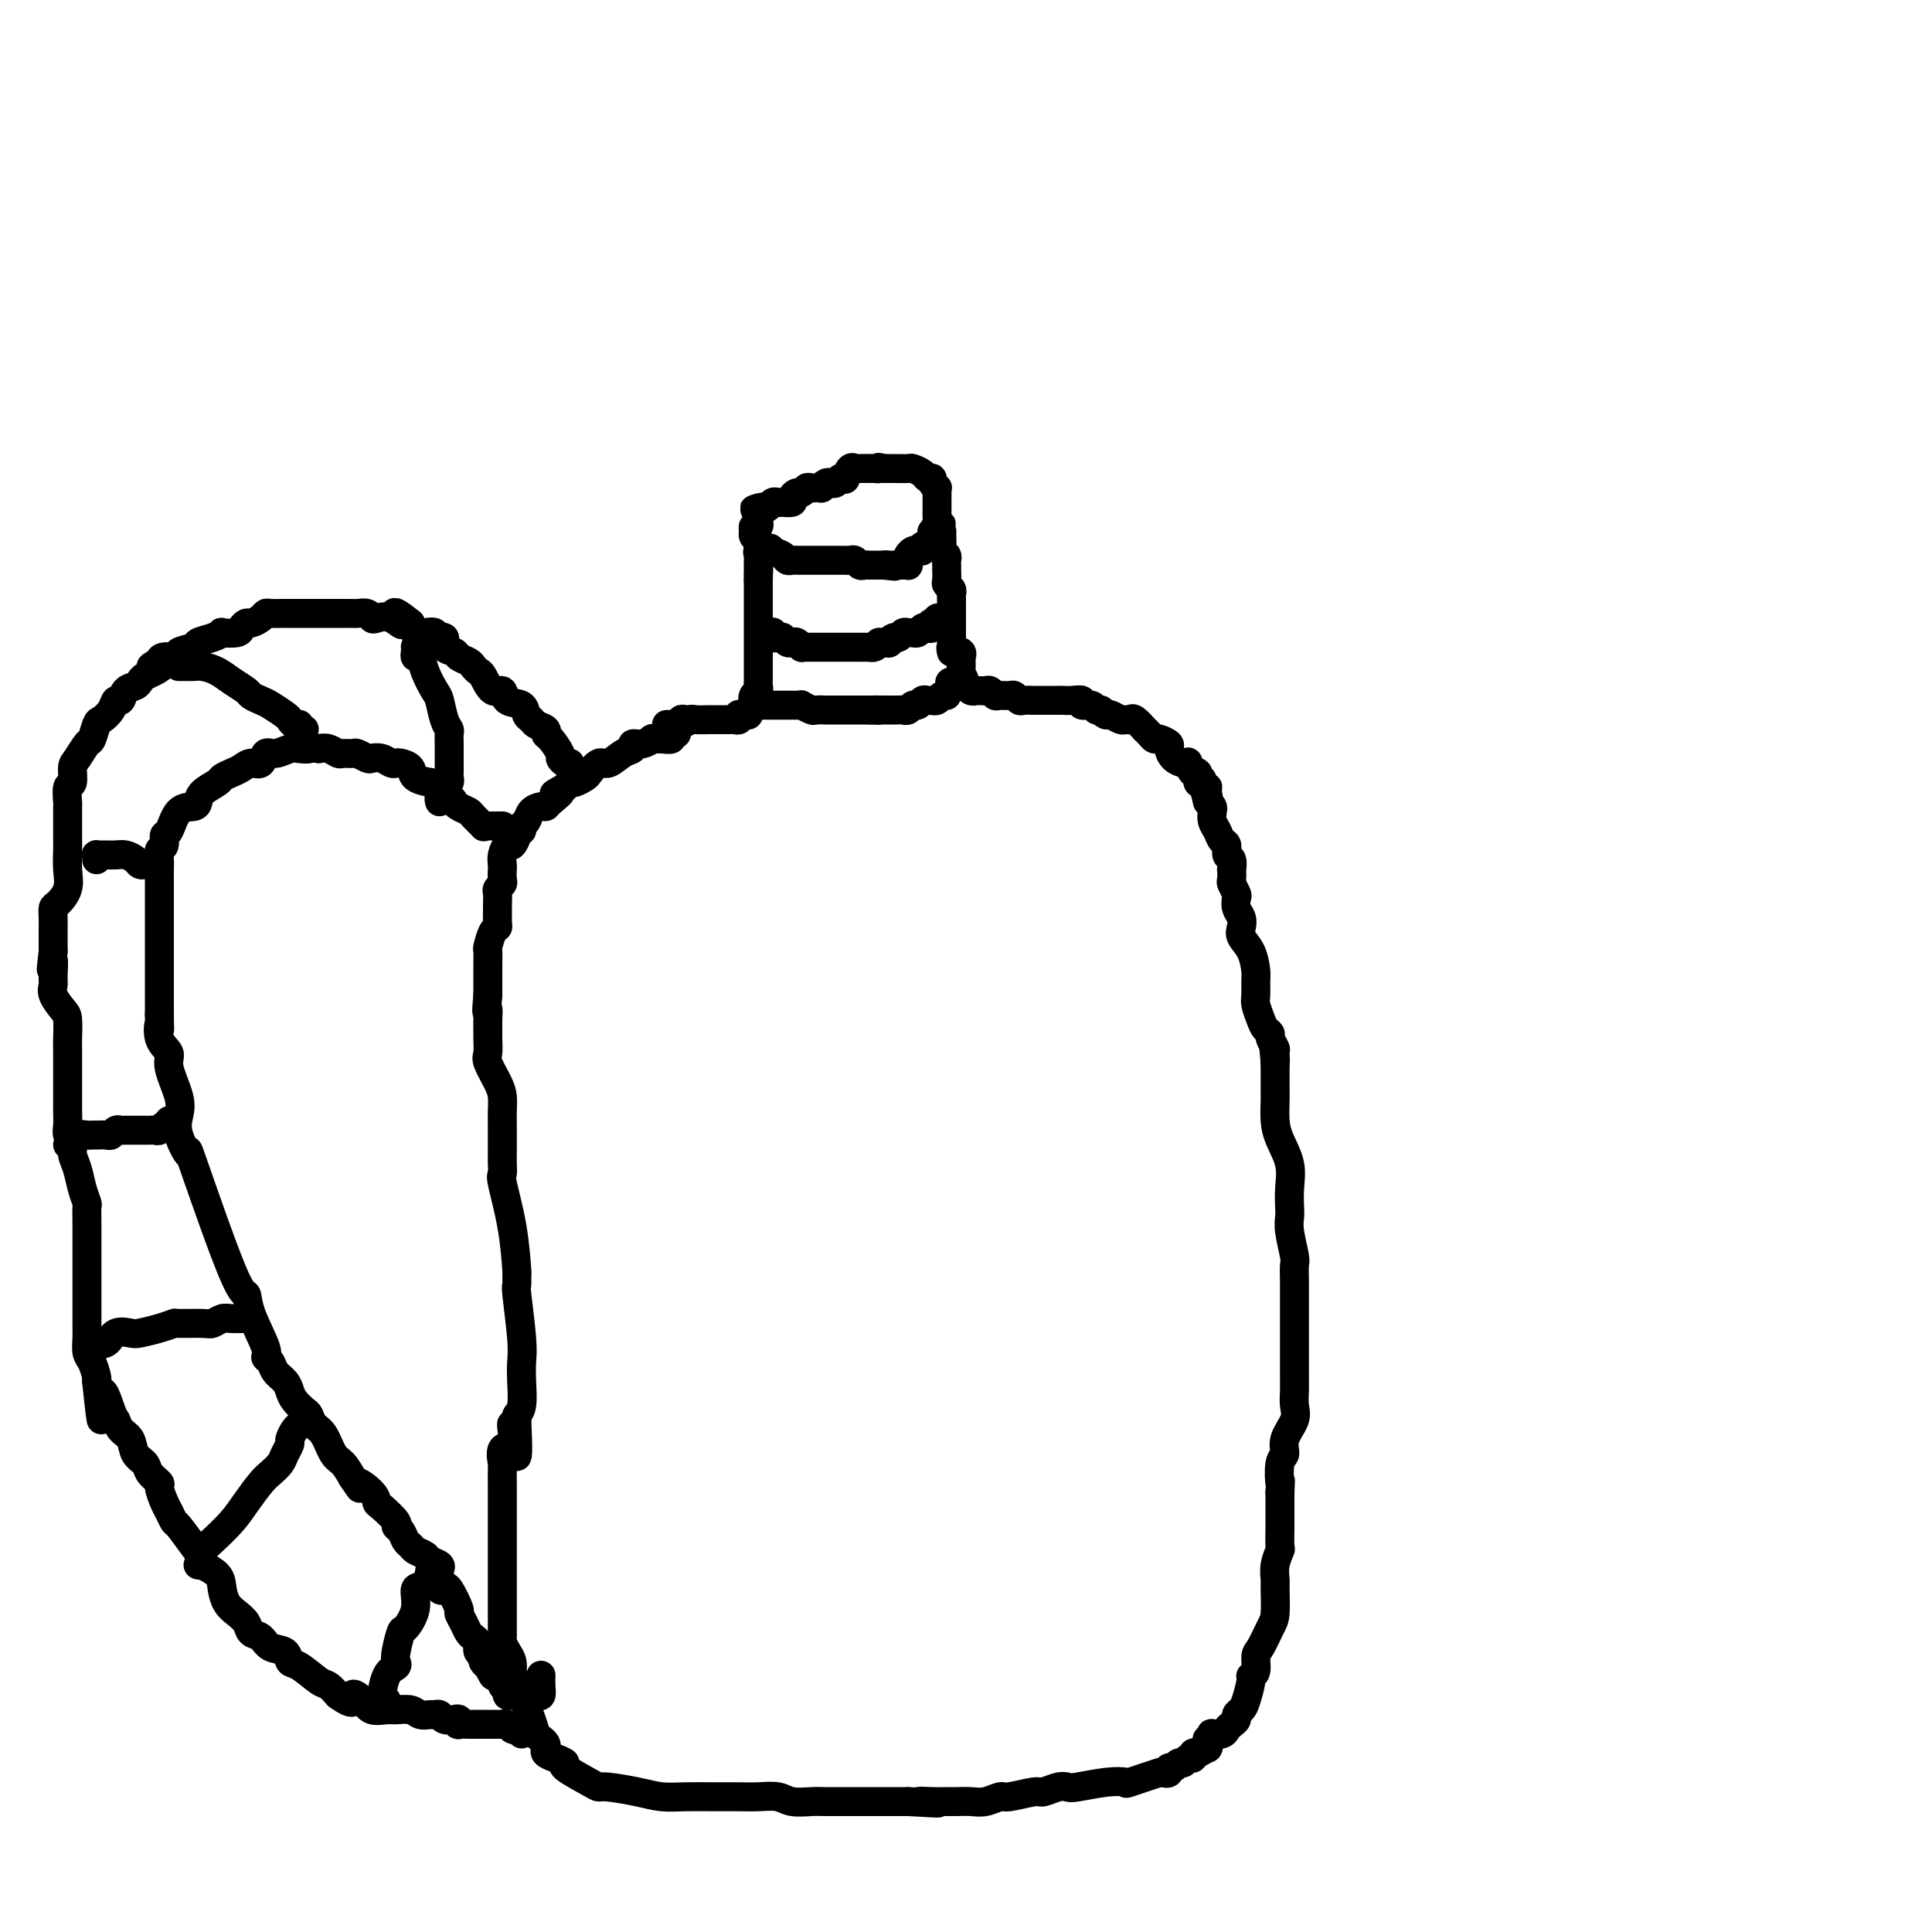 <svg viewBox='0 0 400 400' version='1.1' xmlns='http://www.w3.org/2000/svg' xmlns:xlink='http://www.w3.org/1999/xlink'><g fill='none' stroke='#000000' stroke-width='6' stroke-linecap='round' stroke-linejoin='round'><path d='M143,149c-0.301,0.033 -0.602,0.065 -1,0c-0.398,-0.065 -0.891,-0.229 -1,0c-0.109,0.229 0.168,0.850 0,1c-0.168,0.150 -0.781,-0.171 -1,0c-0.219,0.171 -0.043,0.834 0,1c0.043,0.166 -0.046,-0.166 0,0c0.046,0.166 0.229,0.829 0,1c-0.229,0.171 -0.869,-0.152 -1,0c-0.131,0.152 0.247,0.777 0,1c-0.247,0.223 -1.118,0.045 -2,0c-0.882,-0.045 -1.776,0.044 -2,0c-0.224,-0.044 0.222,-0.220 0,0c-0.222,0.220 -1.113,0.838 -2,1c-0.887,0.162 -1.770,-0.130 -2,0c-0.230,0.130 0.194,0.683 0,1c-0.194,0.317 -1.007,0.399 -2,1c-0.993,0.601 -2.168,1.720 -3,2c-0.832,0.280 -1.322,-0.280 -2,0c-0.678,0.280 -1.544,1.398 -2,2c-0.456,0.602 -0.504,0.687 -1,1c-0.496,0.313 -1.441,0.853 -2,1c-0.559,0.147 -0.731,-0.101 -1,0c-0.269,0.101 -0.634,0.550 -1,1'/><path d='M117,163c-4.141,2.288 -1.495,1.007 -1,1c0.495,-0.007 -1.162,1.259 -2,2c-0.838,0.741 -0.855,0.958 -1,1c-0.145,0.042 -0.416,-0.090 -1,0c-0.584,0.090 -1.481,0.402 -2,1c-0.519,0.598 -0.660,1.482 -1,2c-0.340,0.518 -0.879,0.668 -1,1c-0.121,0.332 0.175,0.844 0,1c-0.175,0.156 -0.821,-0.044 -1,0c-0.179,0.044 0.110,0.330 0,1c-0.110,0.670 -0.618,1.722 -1,2c-0.382,0.278 -0.639,-0.220 -1,0c-0.361,0.220 -0.828,1.158 -1,2c-0.172,0.842 -0.050,1.588 0,2c0.050,0.412 0.027,0.491 0,1c-0.027,0.509 -0.060,1.448 0,2c0.060,0.552 0.212,0.716 0,1c-0.212,0.284 -0.789,0.687 -1,1c-0.211,0.313 -0.057,0.535 0,1c0.057,0.465 0.016,1.172 0,2c-0.016,0.828 -0.007,1.778 0,2c0.007,0.222 0.012,-0.283 0,0c-0.012,0.283 -0.042,1.356 0,2c0.042,0.644 0.155,0.861 0,1c-0.155,0.139 -0.577,0.201 -1,1c-0.423,0.799 -0.845,2.336 -1,3c-0.155,0.664 -0.041,0.454 0,1c0.041,0.546 0.011,1.847 0,3c-0.011,1.153 -0.003,2.156 0,3c0.003,0.844 0.001,1.527 0,2c-0.001,0.473 -0.000,0.737 0,1'/><path d='M101,206c-0.464,5.071 -0.124,3.250 0,3c0.124,-0.250 0.031,1.072 0,2c-0.031,0.928 -0.002,1.463 0,2c0.002,0.537 -0.024,1.077 0,2c0.024,0.923 0.097,2.228 0,3c-0.097,0.772 -0.366,1.009 0,2c0.366,0.991 1.366,2.734 2,4c0.634,1.266 0.902,2.054 1,3c0.098,0.946 0.026,2.049 0,3c-0.026,0.951 -0.007,1.751 0,3c0.007,1.249 0.000,2.948 0,4c-0.000,1.052 0.007,1.455 0,2c-0.007,0.545 -0.026,1.230 0,2c0.026,0.770 0.098,1.626 0,2c-0.098,0.374 -0.366,0.265 0,2c0.366,1.735 1.365,5.312 2,9c0.635,3.688 0.906,7.487 1,9c0.094,1.513 0.011,0.740 0,1c-0.011,0.260 0.049,1.555 0,2c-0.049,0.445 -0.208,0.042 0,2c0.208,1.958 0.784,6.279 1,9c0.216,2.721 0.072,3.842 0,5c-0.072,1.158 -0.071,2.352 0,4c0.071,1.648 0.211,3.752 0,5c-0.211,1.248 -0.775,1.642 -1,2c-0.225,0.358 -0.113,0.679 0,1'/><path d='M107,294c0.669,13.965 -0.658,4.877 -1,2c-0.342,-2.877 0.301,0.456 0,2c-0.301,1.544 -1.545,1.301 -2,2c-0.455,0.699 -0.122,2.342 0,3c0.122,0.658 0.033,0.331 0,1c-0.033,0.669 -0.009,2.334 0,3c0.009,0.666 0.002,0.334 0,1c-0.002,0.666 -0.001,2.331 0,3c0.001,0.669 0.000,0.343 0,1c-0.000,0.657 -0.000,2.297 0,3c0.000,0.703 0.000,0.471 0,1c-0.000,0.529 -0.000,1.821 0,3c0.000,1.179 0.000,2.245 0,3c-0.000,0.755 -0.000,1.199 0,2c0.000,0.801 0.000,1.959 0,3c-0.000,1.041 -0.000,1.967 0,3c0.000,1.033 0.000,2.175 0,3c-0.000,0.825 -0.001,1.334 0,2c0.001,0.666 0.003,1.491 0,2c-0.003,0.509 -0.011,0.702 0,1c0.011,0.298 0.042,0.699 0,1c-0.042,0.301 -0.156,0.500 0,1c0.156,0.500 0.580,1.300 1,2c0.420,0.700 0.834,1.301 1,2c0.166,0.699 0.083,1.497 0,2c-0.083,0.503 -0.167,0.712 0,1c0.167,0.288 0.583,0.654 1,1c0.417,0.346 0.833,0.670 1,1c0.167,0.330 0.083,0.665 0,1'/><path d='M108,350c0.648,1.843 0.267,1.449 0,1c-0.267,-0.449 -0.422,-0.955 0,0c0.422,0.955 1.420,3.369 2,5c0.580,1.631 0.743,2.479 1,3c0.257,0.521 0.610,0.717 1,1c0.390,0.283 0.817,0.654 1,1c0.183,0.346 0.121,0.668 0,1c-0.121,0.332 -0.303,0.674 0,1c0.303,0.326 1.089,0.638 2,1c0.911,0.362 1.945,0.776 2,1c0.055,0.224 -0.871,0.259 0,1c0.871,0.741 3.537,2.188 5,3c1.463,0.812 1.723,0.988 2,1c0.277,0.012 0.572,-0.140 2,0c1.428,0.140 3.988,0.573 6,1c2.012,0.427 3.475,0.847 5,1c1.525,0.153 3.111,0.040 5,0c1.889,-0.040 4.079,-0.007 6,0c1.921,0.007 3.572,-0.012 5,0c1.428,0.012 2.633,0.056 4,0c1.367,-0.056 2.896,-0.211 4,0c1.104,0.211 1.781,0.789 3,1c1.219,0.211 2.979,0.057 4,0c1.021,-0.057 1.305,-0.015 3,0c1.695,0.015 4.803,0.004 7,0c2.197,-0.004 3.485,-0.001 5,0c1.515,0.001 3.258,0.001 5,0'/><path d='M188,373c10.791,0.619 4.767,0.165 3,0c-1.767,-0.165 0.722,-0.043 2,0c1.278,0.043 1.344,0.008 2,0c0.656,-0.008 1.902,0.013 3,0c1.098,-0.013 2.049,-0.060 3,0c0.951,0.060 1.902,0.227 3,0c1.098,-0.227 2.342,-0.849 3,-1c0.658,-0.151 0.729,0.170 2,0c1.271,-0.170 3.741,-0.829 5,-1c1.259,-0.171 1.309,0.147 2,0c0.691,-0.147 2.025,-0.758 3,-1c0.975,-0.242 1.590,-0.115 2,0c0.410,0.115 0.615,0.220 2,0c1.385,-0.220 3.950,-0.763 6,-1c2.050,-0.237 3.587,-0.168 4,0c0.413,0.168 -0.296,0.433 1,0c1.296,-0.433 4.599,-1.565 6,-2c1.401,-0.435 0.900,-0.173 1,0c0.100,0.173 0.800,0.258 1,0c0.200,-0.258 -0.101,-0.858 0,-1c0.101,-0.142 0.606,0.173 1,0c0.394,-0.173 0.679,-0.835 1,-1c0.321,-0.165 0.677,0.166 1,0c0.323,-0.166 0.612,-0.828 1,-1c0.388,-0.172 0.874,0.146 1,0c0.126,-0.146 -0.107,-0.756 0,-1c0.107,-0.244 0.553,-0.122 1,0'/><path d='M248,363c2.487,-1.166 1.206,-1.082 1,-1c-0.206,0.082 0.663,0.162 1,0c0.337,-0.162 0.141,-0.565 0,-1c-0.141,-0.435 -0.227,-0.900 0,-1c0.227,-0.100 0.768,0.166 1,0c0.232,-0.166 0.156,-0.766 0,-1c-0.156,-0.234 -0.392,-0.104 0,0c0.392,0.104 1.411,0.183 2,0c0.589,-0.183 0.749,-0.626 1,-1c0.251,-0.374 0.592,-0.678 1,-1c0.408,-0.322 0.884,-0.661 1,-1c0.116,-0.339 -0.128,-0.679 0,-1c0.128,-0.321 0.627,-0.623 1,-1c0.373,-0.377 0.621,-0.829 1,-2c0.379,-1.171 0.888,-3.060 1,-4c0.112,-0.940 -0.174,-0.931 0,-1c0.174,-0.069 0.807,-0.218 1,-1c0.193,-0.782 -0.053,-2.199 0,-3c0.053,-0.801 0.407,-0.987 1,-2c0.593,-1.013 1.426,-2.854 2,-4c0.574,-1.146 0.890,-1.597 1,-3c0.110,-1.403 0.015,-3.760 0,-5c-0.015,-1.240 0.048,-1.365 0,-2c-0.048,-0.635 -0.209,-1.780 0,-3c0.209,-1.220 0.788,-2.514 1,-3c0.212,-0.486 0.057,-0.163 0,-1c-0.057,-0.837 -0.015,-2.833 0,-4c0.015,-1.167 0.004,-1.507 0,-2c-0.004,-0.493 -0.001,-1.141 0,-2c0.001,-0.859 0.001,-1.930 0,-3'/><path d='M265,309c0.173,-4.101 0.107,-1.854 0,-2c-0.107,-0.146 -0.253,-2.685 0,-4c0.253,-1.315 0.905,-1.405 1,-2c0.095,-0.595 -0.367,-1.694 0,-3c0.367,-1.306 1.562,-2.819 2,-4c0.438,-1.181 0.117,-2.031 0,-3c-0.117,-0.969 -0.031,-2.058 0,-3c0.031,-0.942 0.008,-1.737 0,-3c-0.008,-1.263 -0.002,-2.995 0,-4c0.002,-1.005 0.001,-1.283 0,-2c-0.001,-0.717 -0.000,-1.871 0,-3c0.000,-1.129 -0.000,-2.232 0,-3c0.000,-0.768 0.001,-1.200 0,-2c-0.001,-0.800 -0.004,-1.968 0,-3c0.004,-1.032 0.015,-1.929 0,-3c-0.015,-1.071 -0.056,-2.316 0,-3c0.056,-0.684 0.211,-0.807 0,-2c-0.211,-1.193 -0.787,-3.455 -1,-5c-0.213,-1.545 -0.064,-2.374 0,-3c0.064,-0.626 0.041,-1.051 0,-2c-0.041,-0.949 -0.102,-2.422 0,-4c0.102,-1.578 0.367,-3.262 0,-5c-0.367,-1.738 -1.366,-3.531 -2,-5c-0.634,-1.469 -0.902,-2.614 -1,-4c-0.098,-1.386 -0.026,-3.014 0,-4c0.026,-0.986 0.007,-1.328 0,-2c-0.007,-0.672 -0.002,-1.672 0,-2c0.002,-0.328 0.001,0.015 0,0c-0.001,-0.015 -0.000,-0.389 0,-1c0.000,-0.611 0.000,-1.460 0,-2c-0.000,-0.540 -0.000,-0.770 0,-1'/><path d='M264,220c-0.614,-6.672 -0.150,-2.351 0,-1c0.150,1.351 -0.015,-0.267 0,-1c0.015,-0.733 0.212,-0.579 0,-1c-0.212,-0.421 -0.831,-1.415 -1,-2c-0.169,-0.585 0.112,-0.760 0,-1c-0.112,-0.240 -0.619,-0.544 -1,-1c-0.381,-0.456 -0.638,-1.065 -1,-2c-0.362,-0.935 -0.831,-2.196 -1,-3c-0.169,-0.804 -0.039,-1.149 0,-2c0.039,-0.851 -0.014,-2.206 0,-3c0.014,-0.794 0.096,-1.028 0,-2c-0.096,-0.972 -0.369,-2.683 -1,-4c-0.631,-1.317 -1.619,-2.241 -2,-3c-0.381,-0.759 -0.154,-1.354 0,-2c0.154,-0.646 0.234,-1.343 0,-2c-0.234,-0.657 -0.781,-1.274 -1,-2c-0.219,-0.726 -0.111,-1.562 0,-2c0.111,-0.438 0.226,-0.480 0,-1c-0.226,-0.520 -0.791,-1.520 -1,-2c-0.209,-0.480 -0.060,-0.442 0,-1c0.060,-0.558 0.031,-1.712 0,-2c-0.031,-0.288 -0.064,0.288 0,0c0.064,-0.288 0.225,-1.442 0,-2c-0.225,-0.558 -0.834,-0.519 -1,-1c-0.166,-0.481 0.113,-1.480 0,-2c-0.113,-0.520 -0.618,-0.559 -1,-1c-0.382,-0.441 -0.641,-1.284 -1,-2c-0.359,-0.716 -0.818,-1.305 -1,-2c-0.182,-0.695 -0.087,-1.495 0,-2c0.087,-0.505 0.168,-0.716 0,-1c-0.168,-0.284 -0.584,-0.642 -1,-1'/><path d='M250,166c-2.161,-8.537 -0.564,-2.880 0,-1c0.564,1.880 0.095,-0.016 0,-1c-0.095,-0.984 0.186,-1.056 0,-1c-0.186,0.056 -0.837,0.241 -1,0c-0.163,-0.241 0.163,-0.909 0,-1c-0.163,-0.091 -0.814,0.396 -1,0c-0.186,-0.396 0.092,-1.675 0,-2c-0.092,-0.325 -0.553,0.303 -1,0c-0.447,-0.303 -0.881,-1.538 -1,-2c-0.119,-0.462 0.075,-0.151 0,0c-0.075,0.151 -0.419,0.142 -1,0c-0.581,-0.142 -1.399,-0.415 -2,-1c-0.601,-0.585 -0.987,-1.480 -1,-2c-0.013,-0.520 0.346,-0.666 0,-1c-0.346,-0.334 -1.397,-0.858 -2,-1c-0.603,-0.142 -0.757,0.098 -1,0c-0.243,-0.098 -0.576,-0.534 -1,-1c-0.424,-0.466 -0.940,-0.962 -1,-1c-0.060,-0.038 0.336,0.383 0,0c-0.336,-0.383 -1.403,-1.570 -2,-2c-0.597,-0.430 -0.723,-0.101 -1,0c-0.277,0.101 -0.703,-0.024 -1,0c-0.297,0.024 -0.465,0.199 -1,0c-0.535,-0.199 -1.439,-0.771 -2,-1c-0.561,-0.229 -0.781,-0.114 -1,0'/><path d='M229,148c-2.184,-1.172 -1.144,-1.102 -1,-1c0.144,0.102 -0.608,0.238 -1,0c-0.392,-0.238 -0.424,-0.848 -1,-1c-0.576,-0.152 -1.697,0.156 -2,0c-0.303,-0.156 0.213,-0.774 0,-1c-0.213,-0.226 -1.156,-0.061 -2,0c-0.844,0.061 -1.588,0.016 -2,0c-0.412,-0.016 -0.490,-0.004 -1,0c-0.510,0.004 -1.450,0.001 -2,0c-0.550,-0.001 -0.711,0.001 -1,0c-0.289,-0.001 -0.708,-0.004 -1,0c-0.292,0.004 -0.459,0.015 -1,0c-0.541,-0.015 -1.458,-0.057 -2,0c-0.542,0.057 -0.708,0.212 -1,0c-0.292,-0.212 -0.708,-0.793 -1,-1c-0.292,-0.207 -0.460,-0.041 -1,0c-0.540,0.041 -1.454,-0.041 -2,0c-0.546,0.041 -0.725,0.207 -1,0c-0.275,-0.207 -0.647,-0.788 -1,-1c-0.353,-0.212 -0.686,-0.056 -1,0c-0.314,0.056 -0.609,0.011 -1,0c-0.391,-0.011 -0.878,0.011 -1,0c-0.122,-0.011 0.122,-0.054 0,0c-0.122,0.054 -0.610,0.207 -1,0c-0.390,-0.207 -0.683,-0.773 -1,-1c-0.317,-0.227 -0.659,-0.113 -1,0'/><path d='M199,142c-4.641,-1.091 -1.244,-0.817 0,-1c1.244,-0.183 0.333,-0.822 0,-1c-0.333,-0.178 -0.089,0.106 0,0c0.089,-0.106 0.023,-0.602 0,-1c-0.023,-0.398 -0.005,-0.699 0,-1c0.005,-0.301 -0.004,-0.603 0,-1c0.004,-0.397 0.022,-0.890 0,-1c-0.022,-0.110 -0.083,0.163 0,0c0.083,-0.163 0.309,-0.761 0,-1c-0.309,-0.239 -1.155,-0.120 -2,0'/><path d='M197,135c-0.309,-1.262 -0.083,-0.915 0,-1c0.083,-0.085 0.022,-0.600 0,-1c-0.022,-0.400 -0.006,-0.684 0,-1c0.006,-0.316 0.002,-0.662 0,-1c-0.002,-0.338 -0.000,-0.667 0,-1c0.000,-0.333 0.000,-0.670 0,-1c-0.000,-0.330 -0.000,-0.652 0,-1c0.000,-0.348 0.001,-0.723 0,-1c-0.001,-0.277 -0.004,-0.456 0,-1c0.004,-0.544 0.015,-1.454 0,-2c-0.015,-0.546 -0.057,-0.728 0,-1c0.057,-0.272 0.211,-0.632 0,-1c-0.211,-0.368 -0.789,-0.743 -1,-1c-0.211,-0.257 -0.057,-0.398 0,-1c0.057,-0.602 0.016,-1.667 0,-2c-0.016,-0.333 -0.008,0.065 0,0c0.008,-0.065 0.016,-0.594 0,-1c-0.016,-0.406 -0.057,-0.690 0,-1c0.057,-0.310 0.211,-0.647 0,-1c-0.211,-0.353 -0.789,-0.722 -1,-1c-0.211,-0.278 -0.057,-0.466 0,-1c0.057,-0.534 0.015,-1.413 0,-2c-0.015,-0.587 -0.004,-0.882 0,-1c0.004,-0.118 0.002,-0.059 0,0'/><path d='M138,150c0.305,-0.002 0.611,-0.004 1,0c0.389,0.004 0.862,0.015 1,0c0.138,-0.015 -0.058,-0.057 0,0c0.058,0.057 0.368,0.211 1,0c0.632,-0.211 1.584,-0.789 2,-1c0.416,-0.211 0.297,-0.057 1,0c0.703,0.057 2.230,0.015 3,0c0.770,-0.015 0.783,-0.004 1,0c0.217,0.004 0.636,0.002 1,0c0.364,-0.002 0.672,-0.004 1,0c0.328,0.004 0.676,0.015 1,0c0.324,-0.015 0.626,-0.057 1,0c0.374,0.057 0.822,0.212 1,0c0.178,-0.212 0.085,-0.792 0,-1c-0.085,-0.208 -0.163,-0.045 0,0c0.163,0.045 0.566,-0.029 1,0c0.434,0.029 0.900,0.163 1,0c0.100,-0.163 -0.165,-0.621 0,-1c0.165,-0.379 0.762,-0.680 1,-1c0.238,-0.320 0.119,-0.660 0,-1'/><path d='M156,145c0.480,-0.571 0.181,0.002 0,0c-0.181,-0.002 -0.245,-0.578 0,-1c0.245,-0.422 0.798,-0.690 1,-1c0.202,-0.310 0.054,-0.660 0,-1c-0.054,-0.340 -0.015,-0.668 0,-1c0.015,-0.332 0.004,-0.667 0,-1c-0.004,-0.333 -0.001,-0.663 0,-1c0.001,-0.337 0.000,-0.682 0,-1c-0.000,-0.318 -0.000,-0.610 0,-1c0.000,-0.390 0.000,-0.877 0,-1c-0.000,-0.123 -0.000,0.118 0,0c0.000,-0.118 0.000,-0.594 0,-1c-0.000,-0.406 -0.000,-0.742 0,-1c0.000,-0.258 0.000,-0.437 0,-1c-0.000,-0.563 -0.000,-1.509 0,-2c0.000,-0.491 0.000,-0.527 0,-1c-0.000,-0.473 -0.000,-1.384 0,-2c0.000,-0.616 0.000,-0.938 0,-1c-0.000,-0.062 -0.000,0.137 0,0c0.000,-0.137 0.000,-0.610 0,-1c-0.000,-0.390 -0.000,-0.696 0,-1c0.000,-0.304 0.000,-0.606 0,-1c-0.000,-0.394 -0.000,-0.879 0,-1c0.000,-0.121 0.000,0.122 0,0c-0.000,-0.122 -0.000,-0.610 0,-1c0.000,-0.390 0.000,-0.683 0,-1c0.000,-0.317 0.000,-0.659 0,-1'/><path d='M157,120c0.155,-4.030 0.041,-1.605 0,-1c-0.041,0.605 -0.011,-0.611 0,-1c0.011,-0.389 0.001,0.050 0,0c-0.001,-0.050 0.005,-0.588 0,-1c-0.005,-0.412 -0.022,-0.698 0,-1c0.022,-0.302 0.083,-0.620 0,-1c-0.083,-0.380 -0.309,-0.823 0,-1c0.309,-0.177 1.155,-0.089 2,0'/><path d='M159,114c0.427,-0.973 0.495,-0.404 1,0c0.505,0.404 1.446,0.644 2,1c0.554,0.356 0.722,0.827 1,1c0.278,0.173 0.666,0.046 1,0c0.334,-0.046 0.614,-0.012 1,0c0.386,0.012 0.877,0.003 1,0c0.123,-0.003 -0.122,-0.001 0,0c0.122,0.001 0.611,0.000 1,0c0.389,-0.000 0.678,-0.000 1,0c0.322,0.000 0.678,0.000 1,0c0.322,-0.000 0.611,-0.000 1,0c0.389,0.000 0.878,0.000 1,0c0.122,-0.000 -0.122,-0.000 0,0c0.122,0.000 0.610,0.000 1,0c0.390,-0.000 0.682,-0.001 1,0c0.318,0.001 0.663,0.004 1,0c0.337,-0.004 0.668,-0.015 1,0c0.332,0.015 0.666,0.057 1,0c0.334,-0.057 0.667,-0.211 1,0c0.333,0.211 0.667,0.789 1,1c0.333,0.211 0.667,0.057 1,0c0.333,-0.057 0.667,-0.015 1,0c0.333,0.015 0.667,0.004 1,0c0.333,-0.004 0.667,-0.001 1,0c0.333,0.001 0.667,0.001 1,0'/><path d='M183,117c3.952,0.464 1.832,0.124 1,0c-0.832,-0.124 -0.377,-0.034 0,0c0.377,0.034 0.675,0.010 1,0c0.325,-0.010 0.676,-0.006 1,0c0.324,0.006 0.622,0.013 1,0c0.378,-0.013 0.836,-0.046 1,0c0.164,0.046 0.032,0.170 0,0c-0.032,-0.170 0.034,-0.633 0,-1c-0.034,-0.367 -0.167,-0.638 0,-1c0.167,-0.362 0.636,-0.814 1,-1c0.364,-0.186 0.623,-0.105 1,0c0.377,0.105 0.871,0.234 1,0c0.129,-0.234 -0.109,-0.832 0,-1c0.109,-0.168 0.564,0.095 1,0c0.436,-0.095 0.853,-0.546 1,-1c0.147,-0.454 0.026,-0.909 0,-1c-0.026,-0.091 0.045,0.182 0,0c-0.045,-0.182 -0.204,-0.818 0,-1c0.204,-0.182 0.773,0.091 1,0c0.227,-0.091 0.114,-0.545 0,-1'/><path d='M194,109c1.702,-1.190 0.456,-0.165 0,0c-0.456,0.165 -0.122,-0.529 0,-1c0.122,-0.471 0.033,-0.718 0,-1c-0.033,-0.282 -0.009,-0.601 0,-1c0.009,-0.399 0.002,-0.880 0,-1c-0.002,-0.120 -0.001,0.122 0,0c0.001,-0.122 0.001,-0.606 0,-1c-0.001,-0.394 -0.004,-0.697 0,-1c0.004,-0.303 0.016,-0.607 0,-1c-0.016,-0.393 -0.060,-0.875 0,-1c0.060,-0.125 0.225,0.107 0,0c-0.225,-0.107 -0.838,-0.554 -1,-1c-0.162,-0.446 0.127,-0.890 0,-1c-0.127,-0.110 -0.672,0.114 -1,0c-0.328,-0.114 -0.441,-0.566 -1,-1c-0.559,-0.434 -1.564,-0.848 -2,-1c-0.436,-0.152 -0.302,-0.041 -1,0c-0.698,0.041 -2.226,0.011 -3,0c-0.774,-0.011 -0.792,-0.003 -1,0c-0.208,0.003 -0.604,0.002 -1,0'/><path d='M183,97c-1.731,-0.464 -1.059,-0.125 -1,0c0.059,0.125 -0.495,0.034 -1,0c-0.505,-0.034 -0.961,-0.011 -1,0c-0.039,0.011 0.339,0.010 0,0c-0.339,-0.010 -1.397,-0.031 -2,0c-0.603,0.031 -0.753,0.112 -1,0c-0.247,-0.112 -0.591,-0.419 -1,0c-0.409,0.419 -0.883,1.562 -1,2c-0.117,0.438 0.124,0.169 0,0c-0.124,-0.169 -0.612,-0.238 -1,0c-0.388,0.238 -0.677,0.782 -1,1c-0.323,0.218 -0.682,0.111 -1,0c-0.318,-0.111 -0.596,-0.227 -1,0c-0.404,0.227 -0.934,0.797 -1,1c-0.066,0.203 0.334,0.040 0,0c-0.334,-0.040 -1.400,0.045 -2,0c-0.600,-0.045 -0.733,-0.218 -1,0c-0.267,0.218 -0.668,0.829 -1,1c-0.332,0.171 -0.596,-0.098 -1,0c-0.404,0.098 -0.948,0.562 -1,1c-0.052,0.438 0.390,0.848 0,1c-0.390,0.152 -1.610,0.044 -2,0c-0.390,-0.044 0.050,-0.026 0,0c-0.050,0.026 -0.591,0.058 -1,0c-0.409,-0.058 -0.687,-0.208 -1,0c-0.313,0.208 -0.661,0.774 -1,1c-0.339,0.226 -0.670,0.113 -1,0'/><path d='M158,105c-3.808,1.128 -0.828,-0.052 0,0c0.828,0.052 -0.496,1.338 -1,2c-0.504,0.662 -0.189,0.702 0,1c0.189,0.298 0.250,0.854 0,1c-0.250,0.146 -0.813,-0.118 -1,0c-0.187,0.118 0.001,0.619 0,1c-0.001,0.381 -0.193,0.641 0,1c0.193,0.359 0.769,0.817 1,1c0.231,0.183 0.115,0.092 0,0'/><path d='M160,131c0.022,-0.114 0.044,-0.228 0,0c-0.044,0.228 -0.152,0.797 0,1c0.152,0.203 0.566,0.041 1,0c0.434,-0.041 0.890,0.041 1,0c0.110,-0.041 -0.124,-0.203 0,0c0.124,0.203 0.607,0.772 1,1c0.393,0.228 0.697,0.114 1,0c0.303,-0.114 0.605,-0.227 1,0c0.395,0.227 0.883,0.793 1,1c0.117,0.207 -0.139,0.056 0,0c0.139,-0.056 0.671,-0.015 1,0c0.329,0.015 0.455,0.004 1,0c0.545,-0.004 1.508,-0.001 2,0c0.492,0.001 0.513,0.000 1,0c0.487,-0.000 1.440,-0.000 2,0c0.560,0.000 0.726,0.000 1,0c0.274,-0.000 0.656,0.000 1,0c0.344,-0.000 0.652,-0.000 1,0c0.348,0.000 0.737,0.001 1,0c0.263,-0.001 0.399,-0.003 1,0c0.601,0.003 1.666,0.011 2,0c0.334,-0.011 -0.064,-0.041 0,0c0.064,0.041 0.590,0.155 1,0c0.410,-0.155 0.705,-0.577 1,-1'/><path d='M182,133c3.566,0.314 1.480,0.099 1,0c-0.480,-0.099 0.645,-0.083 1,0c0.355,0.083 -0.060,0.233 0,0c0.060,-0.233 0.593,-0.847 1,-1c0.407,-0.153 0.686,0.156 1,0c0.314,-0.156 0.661,-0.778 1,-1c0.339,-0.222 0.668,-0.046 1,0c0.332,0.046 0.667,-0.039 1,0c0.333,0.039 0.664,0.203 1,0c0.336,-0.203 0.677,-0.773 1,-1c0.323,-0.227 0.626,-0.112 1,0c0.374,0.112 0.817,0.223 1,0c0.183,-0.223 0.105,-0.778 0,-1c-0.105,-0.222 -0.238,-0.112 0,0c0.238,0.112 0.847,0.226 1,0c0.153,-0.226 -0.151,-0.792 0,-1c0.151,-0.208 0.757,-0.060 1,0c0.243,0.060 0.121,0.030 0,0'/><path d='M157,146c0.334,-0.000 0.668,-0.000 1,0c0.332,0.000 0.663,0.000 1,0c0.337,-0.000 0.682,-0.000 1,0c0.318,0.000 0.610,0.000 1,0c0.390,-0.000 0.878,-0.000 1,0c0.122,0.000 -0.121,0.000 0,0c0.121,-0.000 0.605,-0.001 1,0c0.395,0.001 0.701,0.004 1,0c0.299,-0.004 0.589,-0.015 1,0c0.411,0.015 0.941,0.057 1,0c0.059,-0.057 -0.354,-0.211 0,0c0.354,0.211 1.475,0.789 2,1c0.525,0.211 0.455,0.057 1,0c0.545,-0.057 1.704,-0.015 2,0c0.296,0.015 -0.271,0.004 0,0c0.271,-0.004 1.381,-0.001 2,0c0.619,0.001 0.747,0.000 1,0c0.253,-0.000 0.632,-0.000 1,0c0.368,0.000 0.726,0.000 1,0c0.274,-0.000 0.465,-0.000 1,0c0.535,0.000 1.413,0.000 2,0c0.587,-0.000 0.882,-0.000 1,0c0.118,0.000 0.059,0.000 0,0'/><path d='M180,147c3.682,0.155 1.386,0.042 1,0c-0.386,-0.042 1.139,-0.011 2,0c0.861,0.011 1.057,0.004 1,0c-0.057,-0.004 -0.366,-0.005 0,0c0.366,0.005 1.407,0.016 2,0c0.593,-0.016 0.736,-0.061 1,0c0.264,0.061 0.648,0.226 1,0c0.352,-0.226 0.673,-0.845 1,-1c0.327,-0.155 0.661,0.154 1,0c0.339,-0.154 0.682,-0.772 1,-1c0.318,-0.228 0.610,-0.065 1,0c0.390,0.065 0.879,0.031 1,0c0.121,-0.031 -0.125,-0.061 0,0c0.125,0.061 0.621,0.212 1,0c0.379,-0.212 0.640,-0.788 1,-1c0.360,-0.212 0.817,-0.061 1,0c0.183,0.061 0.091,0.030 0,0'/><path d='M104,171c0.062,0.001 0.124,0.002 0,0c-0.124,-0.002 -0.432,-0.007 -1,0c-0.568,0.007 -1.394,0.027 -2,0c-0.606,-0.027 -0.992,-0.101 -1,0c-0.008,0.101 0.362,0.378 0,0c-0.362,-0.378 -1.458,-1.411 -2,-2c-0.542,-0.589 -0.532,-0.735 -1,-1c-0.468,-0.265 -1.416,-0.648 -2,-1c-0.584,-0.352 -0.806,-0.673 -1,-1c-0.194,-0.327 -0.361,-0.662 -1,-1c-0.639,-0.338 -1.751,-0.681 -2,-1c-0.249,-0.319 0.366,-0.614 0,-1c-0.366,-0.386 -1.712,-0.864 -2,-1c-0.288,-0.136 0.484,0.068 0,0c-0.484,-0.068 -2.223,-0.410 -3,-1c-0.777,-0.590 -0.592,-1.430 -1,-2c-0.408,-0.570 -1.409,-0.871 -2,-1c-0.591,-0.129 -0.773,-0.086 -1,0c-0.227,0.086 -0.499,0.215 -1,0c-0.501,-0.215 -1.232,-0.776 -2,-1c-0.768,-0.224 -1.572,-0.113 -2,0c-0.428,0.113 -0.481,0.227 -1,0c-0.519,-0.227 -1.504,-0.797 -2,-1c-0.496,-0.203 -0.503,-0.041 -1,0c-0.497,0.041 -1.484,-0.041 -2,0c-0.516,0.041 -0.562,0.203 -1,0c-0.438,-0.203 -1.268,-0.772 -2,-1c-0.732,-0.228 -1.366,-0.114 -2,0'/><path d='M66,155c-2.983,-0.469 -1.941,-0.142 -2,0c-0.059,0.142 -1.219,0.098 -2,0c-0.781,-0.098 -1.182,-0.251 -2,0c-0.818,0.251 -2.054,0.908 -3,1c-0.946,0.092 -1.604,-0.379 -2,0c-0.396,0.379 -0.530,1.607 -1,2c-0.470,0.393 -1.276,-0.050 -2,0c-0.724,0.050 -1.367,0.594 -2,1c-0.633,0.406 -1.255,0.676 -2,1c-0.745,0.324 -1.612,0.704 -2,1c-0.388,0.296 -0.296,0.510 -1,1c-0.704,0.490 -2.206,1.256 -3,2c-0.794,0.744 -0.882,1.465 -1,2c-0.118,0.535 -0.265,0.882 -1,1c-0.735,0.118 -2.057,0.006 -3,1c-0.943,0.994 -1.507,3.096 -2,4c-0.493,0.904 -0.917,0.612 -1,1c-0.083,0.388 0.174,1.455 0,2c-0.174,0.545 -0.779,0.568 -1,1c-0.221,0.432 -0.059,1.272 0,2c0.059,0.728 0.016,1.344 0,2c-0.016,0.656 -0.004,1.352 0,2c0.004,0.648 0.001,1.249 0,2c-0.001,0.751 -0.000,1.651 0,3c0.000,1.349 0.000,3.146 0,4c-0.000,0.854 -0.000,0.766 0,2c0.000,1.234 0.000,3.792 0,5c-0.000,1.208 -0.000,1.066 0,2c0.000,0.934 0.000,2.944 0,4c-0.000,1.056 -0.000,1.159 0,2c0.000,0.841 0.000,2.421 0,4'/><path d='M33,210c0.035,5.263 0.122,2.421 0,2c-0.122,-0.421 -0.453,1.581 0,3c0.453,1.419 1.688,2.257 2,3c0.312,0.743 -0.300,1.391 0,3c0.300,1.609 1.513,4.179 2,6c0.487,1.821 0.249,2.892 0,4c-0.249,1.108 -0.508,2.252 0,4c0.508,1.748 1.783,4.099 2,4c0.217,-0.099 -0.624,-2.647 1,2c1.624,4.647 5.713,16.488 8,22c2.287,5.512 2.774,4.694 3,5c0.226,0.306 0.192,1.734 1,4c0.808,2.266 2.458,5.370 3,7c0.542,1.630 -0.023,1.788 0,2c0.023,0.212 0.635,0.479 1,1c0.365,0.521 0.483,1.295 1,2c0.517,0.705 1.434,1.340 2,2c0.566,0.660 0.781,1.346 1,2c0.219,0.654 0.443,1.275 1,2c0.557,0.725 1.448,1.553 2,2c0.552,0.447 0.767,0.514 1,1c0.233,0.486 0.485,1.393 1,2c0.515,0.607 1.293,0.915 2,2c0.707,1.085 1.344,2.946 2,4c0.656,1.054 1.330,1.301 2,2c0.670,0.699 1.335,1.849 2,3'/><path d='M73,306c2.690,3.849 0.914,1.473 1,1c0.086,-0.473 2.032,0.959 3,2c0.968,1.041 0.956,1.693 1,2c0.044,0.307 0.144,0.271 1,1c0.856,0.729 2.467,2.223 3,3c0.533,0.777 -0.013,0.838 0,1c0.013,0.162 0.585,0.425 1,1c0.415,0.575 0.673,1.464 1,2c0.327,0.536 0.722,0.721 1,1c0.278,0.279 0.439,0.652 1,1c0.561,0.348 1.523,0.671 2,1c0.477,0.329 0.468,0.664 1,1c0.532,0.336 1.606,0.672 2,1c0.394,0.328 0.109,0.649 0,1c-0.109,0.351 -0.042,0.731 0,1c0.042,0.269 0.057,0.426 0,1c-0.057,0.574 -0.188,1.564 0,2c0.188,0.436 0.694,0.319 1,0c0.306,-0.319 0.411,-0.839 1,0c0.589,0.839 1.663,3.037 2,4c0.337,0.963 -0.064,0.692 0,1c0.064,0.308 0.592,1.196 1,2c0.408,0.804 0.697,1.525 1,2c0.303,0.475 0.621,0.706 1,1c0.379,0.294 0.820,0.652 1,1c0.180,0.348 0.100,0.685 0,1c-0.100,0.315 -0.220,0.609 0,1c0.220,0.391 0.781,0.878 1,1c0.219,0.122 0.098,-0.121 0,0c-0.098,0.121 -0.171,0.606 0,1c0.171,0.394 0.585,0.697 1,1'/><path d='M101,345c1.708,3.333 0.978,1.667 1,1c0.022,-0.667 0.794,-0.334 1,0c0.206,0.334 -0.156,0.668 0,1c0.156,0.332 0.829,0.663 1,1c0.171,0.337 -0.162,0.679 0,1c0.162,0.321 0.817,0.622 1,1c0.183,0.378 -0.106,0.833 0,1c0.106,0.167 0.606,0.045 1,0c0.394,-0.045 0.683,-0.012 1,0c0.317,0.012 0.663,0.005 1,0c0.337,-0.005 0.665,-0.007 1,0c0.335,0.007 0.678,0.023 1,0c0.322,-0.023 0.622,-0.083 1,0c0.378,0.083 0.833,0.311 1,0c0.167,-0.311 0.045,-1.161 0,-2c-0.045,-0.839 -0.013,-1.668 0,-2c0.013,-0.332 0.006,-0.166 0,0'/><path d='M118,158c-0.296,0.106 -0.591,0.211 -1,0c-0.409,-0.211 -0.931,-0.739 -1,-1c-0.069,-0.261 0.314,-0.255 0,-1c-0.314,-0.745 -1.327,-2.241 -2,-3c-0.673,-0.759 -1.007,-0.780 -1,-1c0.007,-0.220 0.355,-0.641 0,-1c-0.355,-0.359 -1.412,-0.658 -2,-1c-0.588,-0.342 -0.706,-0.727 -1,-1c-0.294,-0.273 -0.764,-0.435 -1,-1c-0.236,-0.565 -0.238,-1.535 -1,-2c-0.762,-0.465 -2.284,-0.425 -3,-1c-0.716,-0.575 -0.626,-1.765 -1,-2c-0.374,-0.235 -1.212,0.484 -2,0c-0.788,-0.484 -1.525,-2.171 -2,-3c-0.475,-0.829 -0.689,-0.800 -1,-1c-0.311,-0.200 -0.718,-0.630 -1,-1c-0.282,-0.370 -0.437,-0.681 -1,-1c-0.563,-0.319 -1.532,-0.645 -2,-1c-0.468,-0.355 -0.436,-0.740 -1,-1c-0.564,-0.260 -1.726,-0.396 -2,-1c-0.274,-0.604 0.340,-1.677 0,-2c-0.340,-0.323 -1.635,0.104 -2,0c-0.365,-0.104 0.201,-0.739 0,-1c-0.201,-0.261 -1.170,-0.147 -2,0c-0.830,0.147 -1.523,0.328 -2,0c-0.477,-0.328 -0.739,-1.164 -1,-2'/><path d='M85,129c-5.482,-4.427 -2.686,-0.994 -2,0c0.686,0.994 -0.737,-0.452 -2,-1c-1.263,-0.548 -2.366,-0.199 -3,0c-0.634,0.199 -0.798,0.250 -1,0c-0.202,-0.250 -0.443,-0.799 -1,-1c-0.557,-0.201 -1.430,-0.054 -2,0c-0.570,0.054 -0.836,0.014 -1,0c-0.164,-0.014 -0.227,-0.004 -1,0c-0.773,0.004 -2.258,0.001 -3,0c-0.742,-0.001 -0.742,-0.000 -1,0c-0.258,0.000 -0.775,0.000 -2,0c-1.225,-0.000 -3.158,0.000 -4,0c-0.842,-0.000 -0.593,-0.001 -1,0c-0.407,0.001 -1.470,0.003 -2,0c-0.530,-0.003 -0.527,-0.011 -1,0c-0.473,0.011 -1.422,0.041 -2,0c-0.578,-0.041 -0.785,-0.152 -1,0c-0.215,0.152 -0.436,0.566 -1,1c-0.564,0.434 -1.469,0.887 -2,1c-0.531,0.113 -0.687,-0.114 -1,0c-0.313,0.114 -0.782,0.569 -1,1c-0.218,0.431 -0.185,0.836 -1,1c-0.815,0.164 -2.478,0.085 -3,0c-0.522,-0.085 0.097,-0.178 0,0c-0.097,0.178 -0.909,0.626 -2,1c-1.091,0.374 -2.460,0.674 -3,1c-0.540,0.326 -0.250,0.679 -1,1c-0.750,0.321 -2.541,0.612 -3,1c-0.459,0.388 0.415,0.874 0,1c-0.415,0.126 -2.119,-0.107 -3,0c-0.881,0.107 -0.941,0.553 -1,1'/><path d='M33,137c-3.526,1.726 -0.842,1.040 0,1c0.842,-0.040 -0.159,0.565 -1,1c-0.841,0.435 -1.520,0.699 -2,1c-0.480,0.301 -0.759,0.639 -1,1c-0.241,0.361 -0.445,0.743 -1,1c-0.555,0.257 -1.462,0.388 -2,1c-0.538,0.612 -0.707,1.706 -1,2c-0.293,0.294 -0.709,-0.211 -1,0c-0.291,0.211 -0.458,1.140 -1,2c-0.542,0.860 -1.458,1.652 -2,2c-0.542,0.348 -0.710,0.252 -1,1c-0.290,0.748 -0.704,2.341 -1,3c-0.296,0.659 -0.475,0.384 -1,1c-0.525,0.616 -1.394,2.123 -2,3c-0.606,0.877 -0.947,1.124 -1,2c-0.053,0.876 0.182,2.380 0,3c-0.182,0.620 -0.781,0.355 -1,1c-0.219,0.645 -0.059,2.198 0,3c0.059,0.802 0.016,0.852 0,1c-0.016,0.148 -0.004,0.394 0,1c0.004,0.606 0.001,1.572 0,2c-0.001,0.428 0.002,0.319 0,1c-0.002,0.681 -0.007,2.151 0,3c0.007,0.849 0.026,1.077 0,2c-0.026,0.923 -0.098,2.540 0,4c0.098,1.460 0.366,2.764 0,4c-0.366,1.236 -1.366,2.406 -2,3c-0.634,0.594 -0.902,0.613 -1,1c-0.098,0.387 -0.026,1.143 0,2c0.026,0.857 0.008,1.816 0,3c-0.008,1.184 -0.004,2.592 0,4'/><path d='M11,197c-0.771,6.486 -0.200,2.701 0,2c0.200,-0.701 0.029,1.683 0,3c-0.029,1.317 0.083,1.567 0,2c-0.083,0.433 -0.362,1.048 0,2c0.362,0.952 1.365,2.240 2,3c0.635,0.760 0.902,0.993 1,2c0.098,1.007 0.026,2.787 0,4c-0.026,1.213 -0.007,1.857 0,3c0.007,1.143 0.002,2.785 0,4c-0.002,1.215 -0.002,2.002 0,3c0.002,0.998 0.004,2.207 0,3c-0.004,0.793 -0.016,1.170 0,2c0.016,0.830 0.060,2.111 0,3c-0.060,0.889 -0.224,1.385 0,2c0.224,0.615 0.834,1.349 1,2c0.166,0.651 -0.113,1.220 0,2c0.113,0.780 0.619,1.772 1,3c0.381,1.228 0.638,2.692 1,4c0.362,1.308 0.829,2.461 1,3c0.171,0.539 0.046,0.465 0,1c-0.046,0.535 -0.012,1.679 0,3c0.012,1.321 0.003,2.819 0,4c-0.003,1.181 -0.001,2.044 0,4c0.001,1.956 -0.001,5.003 0,7c0.001,1.997 0.003,2.942 0,4c-0.003,1.058 -0.011,2.227 0,3c0.011,0.773 0.042,1.149 0,2c-0.042,0.851 -0.155,2.177 0,3c0.155,0.823 0.580,1.145 1,2c0.420,0.855 0.834,2.244 1,3c0.166,0.756 0.083,0.878 0,1'/><path d='M20,286c1.512,14.291 0.790,5.519 1,3c0.210,-2.519 1.350,1.216 2,3c0.650,1.784 0.808,1.619 1,2c0.192,0.381 0.417,1.309 1,2c0.583,0.691 1.523,1.145 2,2c0.477,0.855 0.491,2.111 1,3c0.509,0.889 1.512,1.411 2,2c0.488,0.589 0.459,1.246 1,2c0.541,0.754 1.651,1.607 2,2c0.349,0.393 -0.063,0.326 0,1c0.063,0.674 0.600,2.088 1,3c0.400,0.912 0.662,1.323 1,2c0.338,0.677 0.753,1.620 1,2c0.247,0.380 0.325,0.198 1,1c0.675,0.802 1.946,2.588 3,4c1.054,1.412 1.892,2.451 2,3c0.108,0.549 -0.515,0.608 0,1c0.515,0.392 2.170,1.116 3,2c0.830,0.884 0.837,1.929 1,3c0.163,1.071 0.481,2.170 1,3c0.519,0.830 1.240,1.392 2,2c0.760,0.608 1.559,1.261 2,2c0.441,0.739 0.523,1.564 1,2c0.477,0.436 1.347,0.482 2,1c0.653,0.518 1.088,1.509 2,2c0.912,0.491 2.299,0.484 3,1c0.701,0.516 0.715,1.555 1,2c0.285,0.445 0.839,0.294 2,1c1.161,0.706 2.928,2.267 4,3c1.072,0.733 1.449,0.638 2,1c0.551,0.362 1.275,1.181 2,2'/><path d='M70,351c4.137,2.911 2.980,0.689 3,0c0.020,-0.689 1.216,0.154 2,1c0.784,0.846 1.154,1.695 2,2c0.846,0.305 2.167,0.068 3,0c0.833,-0.068 1.179,0.035 2,0c0.821,-0.035 2.118,-0.206 3,0c0.882,0.206 1.349,0.791 2,1c0.651,0.209 1.488,0.042 2,0c0.512,-0.042 0.701,0.040 1,0c0.299,-0.040 0.707,-0.203 1,0c0.293,0.203 0.469,0.772 1,1c0.531,0.228 1.417,0.114 2,0c0.583,-0.114 0.862,-0.227 1,0c0.138,0.227 0.136,0.793 0,1c-0.136,0.207 -0.406,0.056 0,0c0.406,-0.056 1.489,-0.015 2,0c0.511,0.015 0.451,0.004 1,0c0.549,-0.004 1.706,-0.001 2,0c0.294,0.001 -0.276,0.001 0,0c0.276,-0.001 1.397,-0.001 2,0c0.603,0.001 0.686,0.004 1,0c0.314,-0.004 0.858,-0.015 1,0c0.142,0.015 -0.116,0.056 0,0c0.116,-0.056 0.608,-0.207 1,0c0.392,0.207 0.683,0.774 1,1c0.317,0.226 0.658,0.113 1,0'/><path d='M107,358c5.951,1.099 2.327,0.346 1,0c-1.327,-0.346 -0.357,-0.285 0,0c0.357,0.285 0.102,0.796 0,1c-0.102,0.204 -0.051,0.102 0,0'/><path d='M80,352c-0.476,0.512 -0.951,1.023 -1,0c-0.049,-1.023 0.330,-3.581 1,-5c0.670,-1.419 1.631,-1.698 2,-2c0.369,-0.302 0.145,-0.628 0,-1c-0.145,-0.372 -0.212,-0.790 0,-2c0.212,-1.210 0.704,-3.211 1,-4c0.296,-0.789 0.395,-0.366 1,-1c0.605,-0.634 1.717,-2.325 2,-4c0.283,-1.675 -0.264,-3.336 0,-4c0.264,-0.664 1.340,-0.333 2,-1c0.660,-0.667 0.903,-2.334 1,-3c0.097,-0.666 0.049,-0.333 0,0'/><path d='M41,324c0.425,0.089 0.850,0.177 1,0c0.150,-0.177 0.025,-0.620 0,-1c-0.025,-0.380 0.051,-0.698 0,-1c-0.051,-0.302 -0.228,-0.588 0,-1c0.228,-0.412 0.862,-0.950 2,-2c1.138,-1.050 2.781,-2.613 4,-4c1.219,-1.387 2.014,-2.598 3,-4c0.986,-1.402 2.163,-2.996 3,-4c0.837,-1.004 1.334,-1.420 2,-2c0.666,-0.580 1.502,-1.325 2,-2c0.498,-0.675 0.658,-1.280 1,-2c0.342,-0.720 0.866,-1.556 1,-2c0.134,-0.444 -0.122,-0.498 0,-1c0.122,-0.502 0.620,-1.454 1,-2c0.380,-0.546 0.641,-0.685 1,-1c0.359,-0.315 0.817,-0.804 1,-1c0.183,-0.196 0.092,-0.098 0,0'/><path d='M20,279c0.050,-0.407 0.101,-0.813 0,-1c-0.101,-0.187 -0.352,-0.154 0,0c0.352,0.154 1.308,0.431 2,0c0.692,-0.431 1.121,-1.569 2,-2c0.879,-0.431 2.206,-0.154 3,0c0.794,0.154 1.053,0.185 2,0c0.947,-0.185 2.581,-0.584 4,-1c1.419,-0.416 2.621,-0.847 3,-1c0.379,-0.153 -0.066,-0.027 1,0c1.066,0.027 3.642,-0.046 5,0c1.358,0.046 1.499,0.209 2,0c0.501,-0.209 1.364,-0.792 2,-1c0.636,-0.208 1.046,-0.042 2,0c0.954,0.042 2.452,-0.041 3,0c0.548,0.041 0.147,0.207 0,0c-0.147,-0.207 -0.040,-0.786 0,-1c0.040,-0.214 0.011,-0.061 0,0c-0.011,0.061 -0.006,0.031 0,0'/><path d='M14,237c0.439,-0.453 0.877,-0.906 1,-1c0.123,-0.094 -0.070,0.171 0,0c0.070,-0.171 0.404,-0.778 1,-1c0.596,-0.222 1.455,-0.058 2,0c0.545,0.058 0.776,0.012 1,0c0.224,-0.012 0.442,0.011 1,0c0.558,-0.011 1.458,-0.055 2,0c0.542,0.055 0.727,0.211 1,0c0.273,-0.211 0.633,-0.789 1,-1c0.367,-0.211 0.742,-0.057 1,0c0.258,0.057 0.398,0.015 1,0c0.602,-0.015 1.667,-0.004 2,0c0.333,0.004 -0.065,0.001 0,0c0.065,-0.001 0.595,0.001 1,0c0.405,-0.001 0.686,-0.004 1,0c0.314,0.004 0.662,0.016 1,0c0.338,-0.016 0.665,-0.061 1,0c0.335,0.061 0.678,0.226 1,0c0.322,-0.226 0.622,-0.844 1,-1c0.378,-0.156 0.832,0.150 1,0c0.168,-0.150 0.048,-0.757 0,-1c-0.048,-0.243 -0.024,-0.121 0,0'/><path d='M20,178c0.026,-0.423 0.051,-0.845 0,-1c-0.051,-0.155 -0.180,-0.042 0,0c0.180,0.042 0.668,0.014 1,0c0.332,-0.014 0.509,-0.014 1,0c0.491,0.014 1.297,0.042 2,0c0.703,-0.042 1.302,-0.155 2,0c0.698,0.155 1.496,0.577 2,1c0.504,0.423 0.713,0.845 1,1c0.287,0.155 0.651,0.041 1,0c0.349,-0.041 0.681,-0.011 1,0c0.319,0.011 0.624,0.003 1,0c0.376,-0.003 0.822,-0.001 1,0c0.178,0.001 0.089,0.000 0,0'/><path d='M37,138c0.329,0.001 0.657,0.003 1,0c0.343,-0.003 0.699,-0.009 1,0c0.301,0.009 0.547,0.034 1,0c0.453,-0.034 1.115,-0.125 2,0c0.885,0.125 1.995,0.468 3,1c1.005,0.532 1.906,1.255 3,2c1.094,0.745 2.381,1.513 3,2c0.619,0.487 0.572,0.693 1,1c0.428,0.307 1.333,0.713 2,1c0.667,0.287 1.097,0.454 2,1c0.903,0.546 2.279,1.471 3,2c0.721,0.529 0.785,0.664 1,1c0.215,0.336 0.580,0.875 1,1c0.420,0.125 0.896,-0.162 1,0c0.104,0.162 -0.164,0.774 0,1c0.164,0.226 0.761,0.064 1,0c0.239,-0.064 0.119,-0.032 0,0'/><path d='M86,134c-0.007,-0.079 -0.014,-0.157 0,0c0.014,0.157 0.049,0.550 0,1c-0.049,0.450 -0.182,0.958 0,1c0.182,0.042 0.678,-0.382 1,0c0.322,0.382 0.468,1.570 1,3c0.532,1.430 1.449,3.103 2,4c0.551,0.897 0.736,1.018 1,2c0.264,0.982 0.607,2.825 1,4c0.393,1.175 0.837,1.681 1,2c0.163,0.319 0.044,0.452 0,1c-0.044,0.548 -0.012,1.513 0,2c0.012,0.487 0.003,0.498 0,1c-0.003,0.502 0.000,1.497 0,2c-0.000,0.503 -0.004,0.516 0,1c0.004,0.484 0.016,1.439 0,2c-0.016,0.561 -0.061,0.727 0,1c0.061,0.273 0.226,0.651 0,1c-0.226,0.349 -0.845,0.668 -1,1c-0.155,0.332 0.154,0.677 0,1c-0.154,0.323 -0.772,0.626 -1,1c-0.228,0.374 -0.065,0.821 0,1c0.065,0.179 0.033,0.089 0,0'/></g>
</svg>